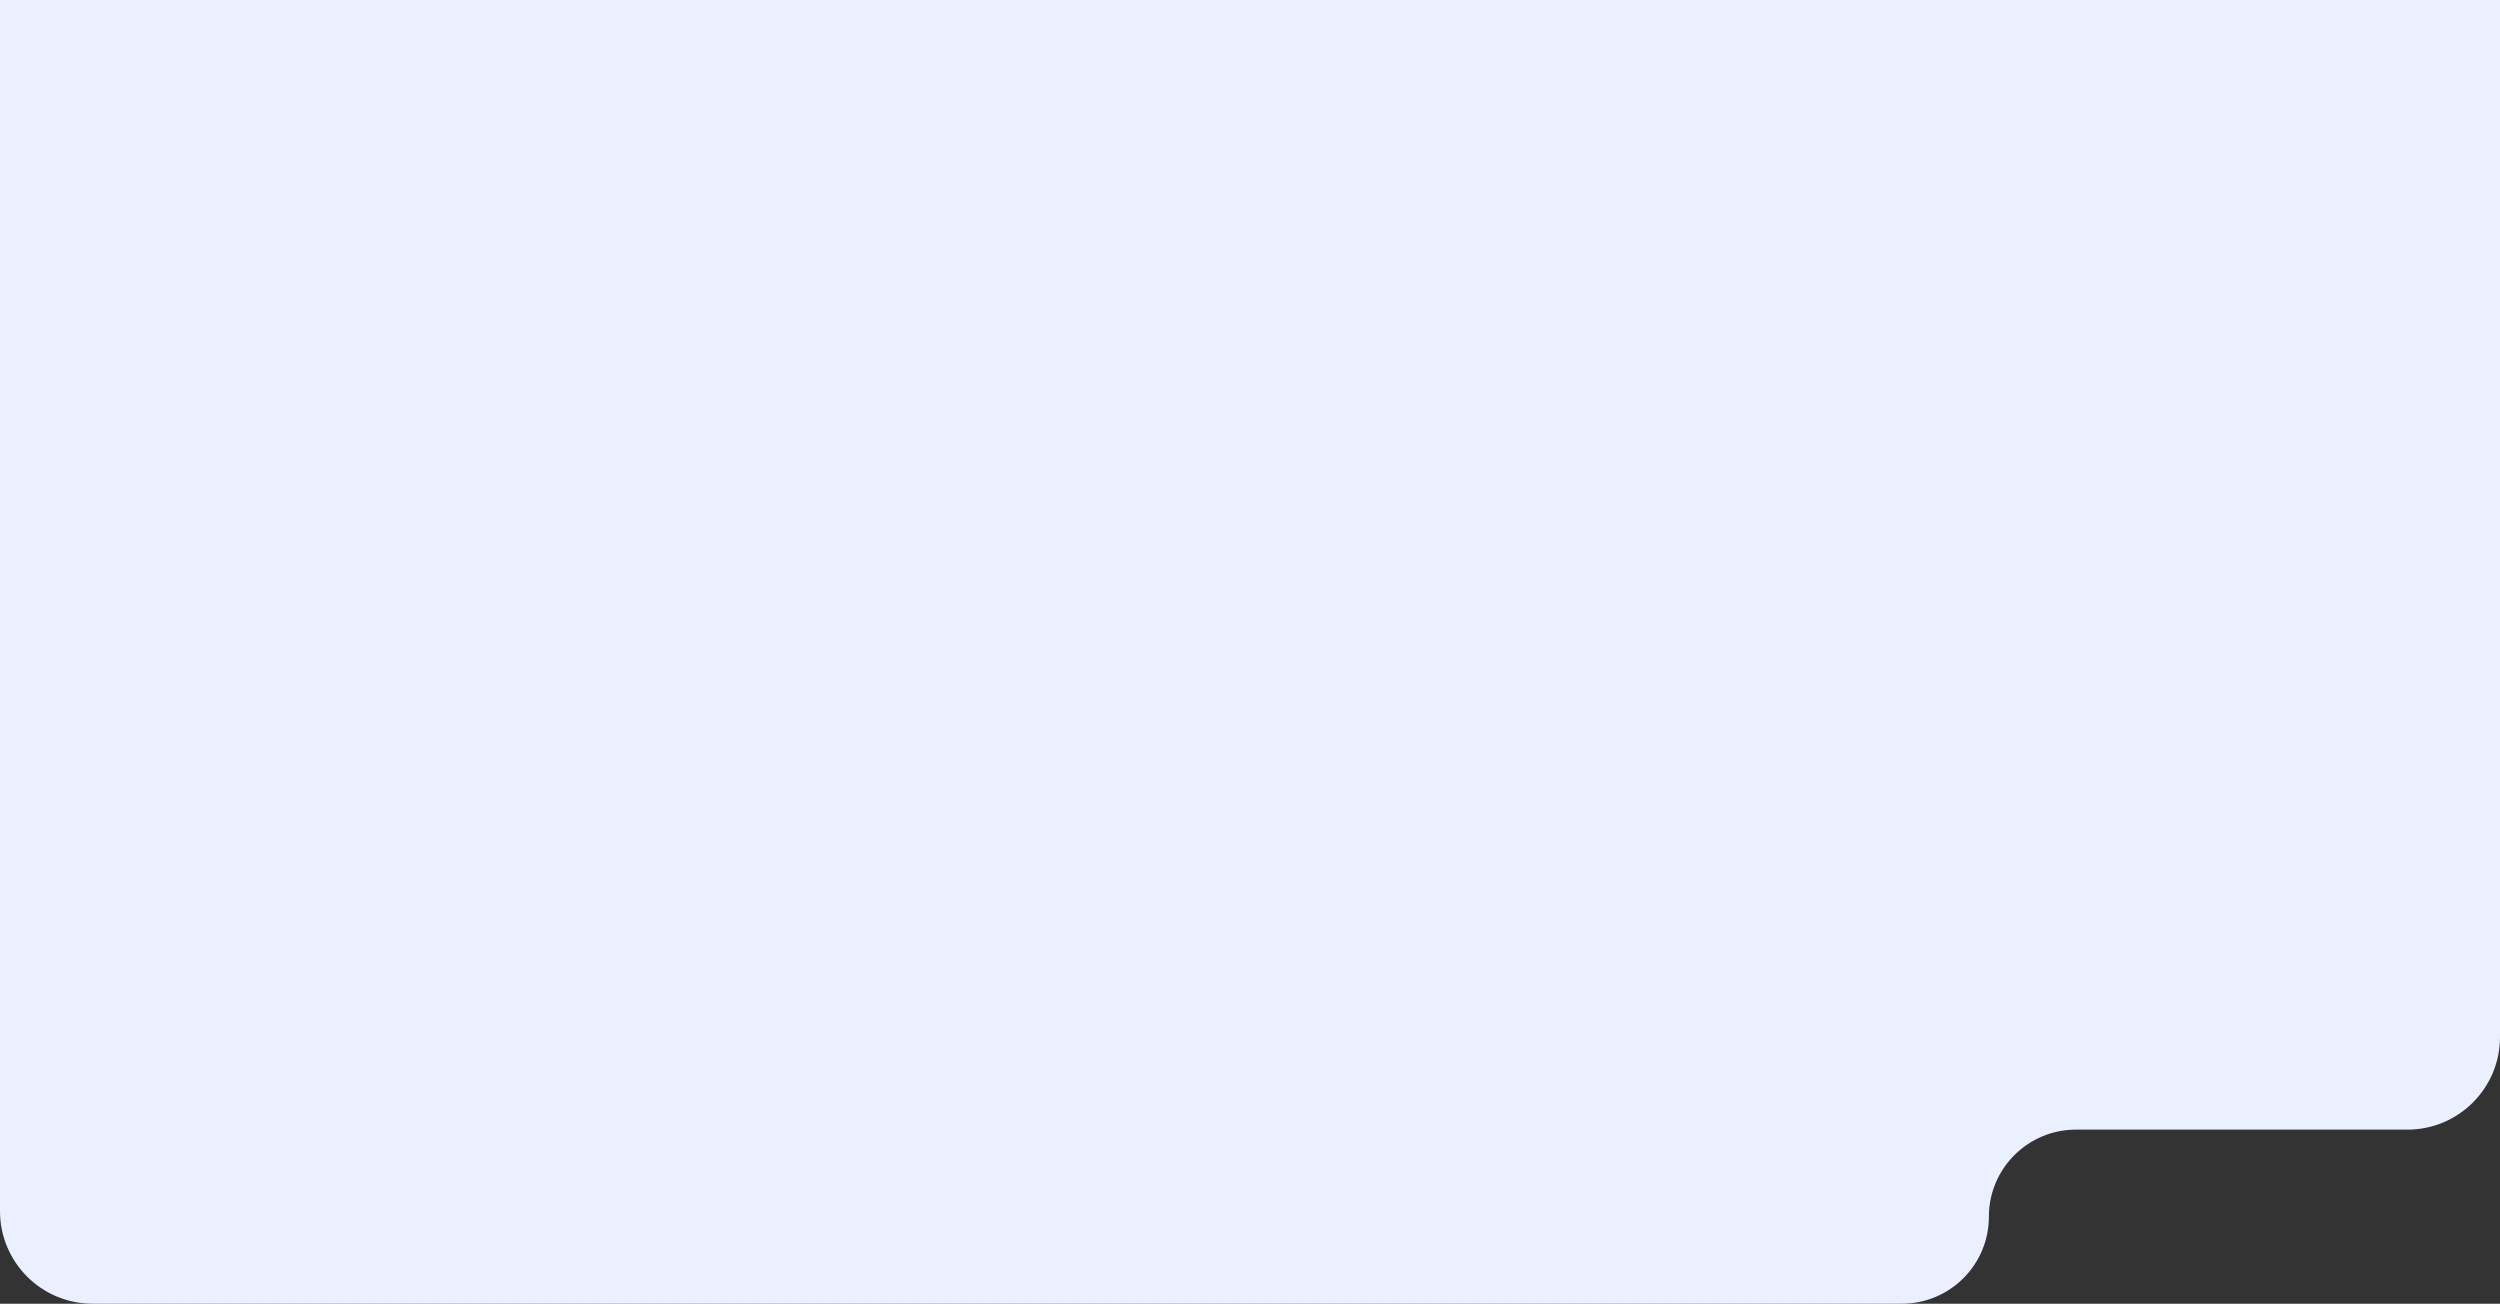 <?xml version="1.0" encoding="UTF-8"?> <svg xmlns="http://www.w3.org/2000/svg" width="1350" height="704" viewBox="0 0 1350 704" fill="none"><rect x="0" y="0" width="1350" height="704" fill="#333333" stroke="none"/><path d="M1300 -120C1327.61 -120 1350 -97.614 1350 -70V560C1350 587.614 1327.61 610 1300 610H1121C1095.04 610 1074 631.043 1074 657C1074 682.957 1052.96 704 1027 704H50C22.386 704 0 681.614 0 654V-70C1.28869e-06 -97.614 22.386 -120 50 -120H1300Z" fill="#EAF0FF"></path></svg> 